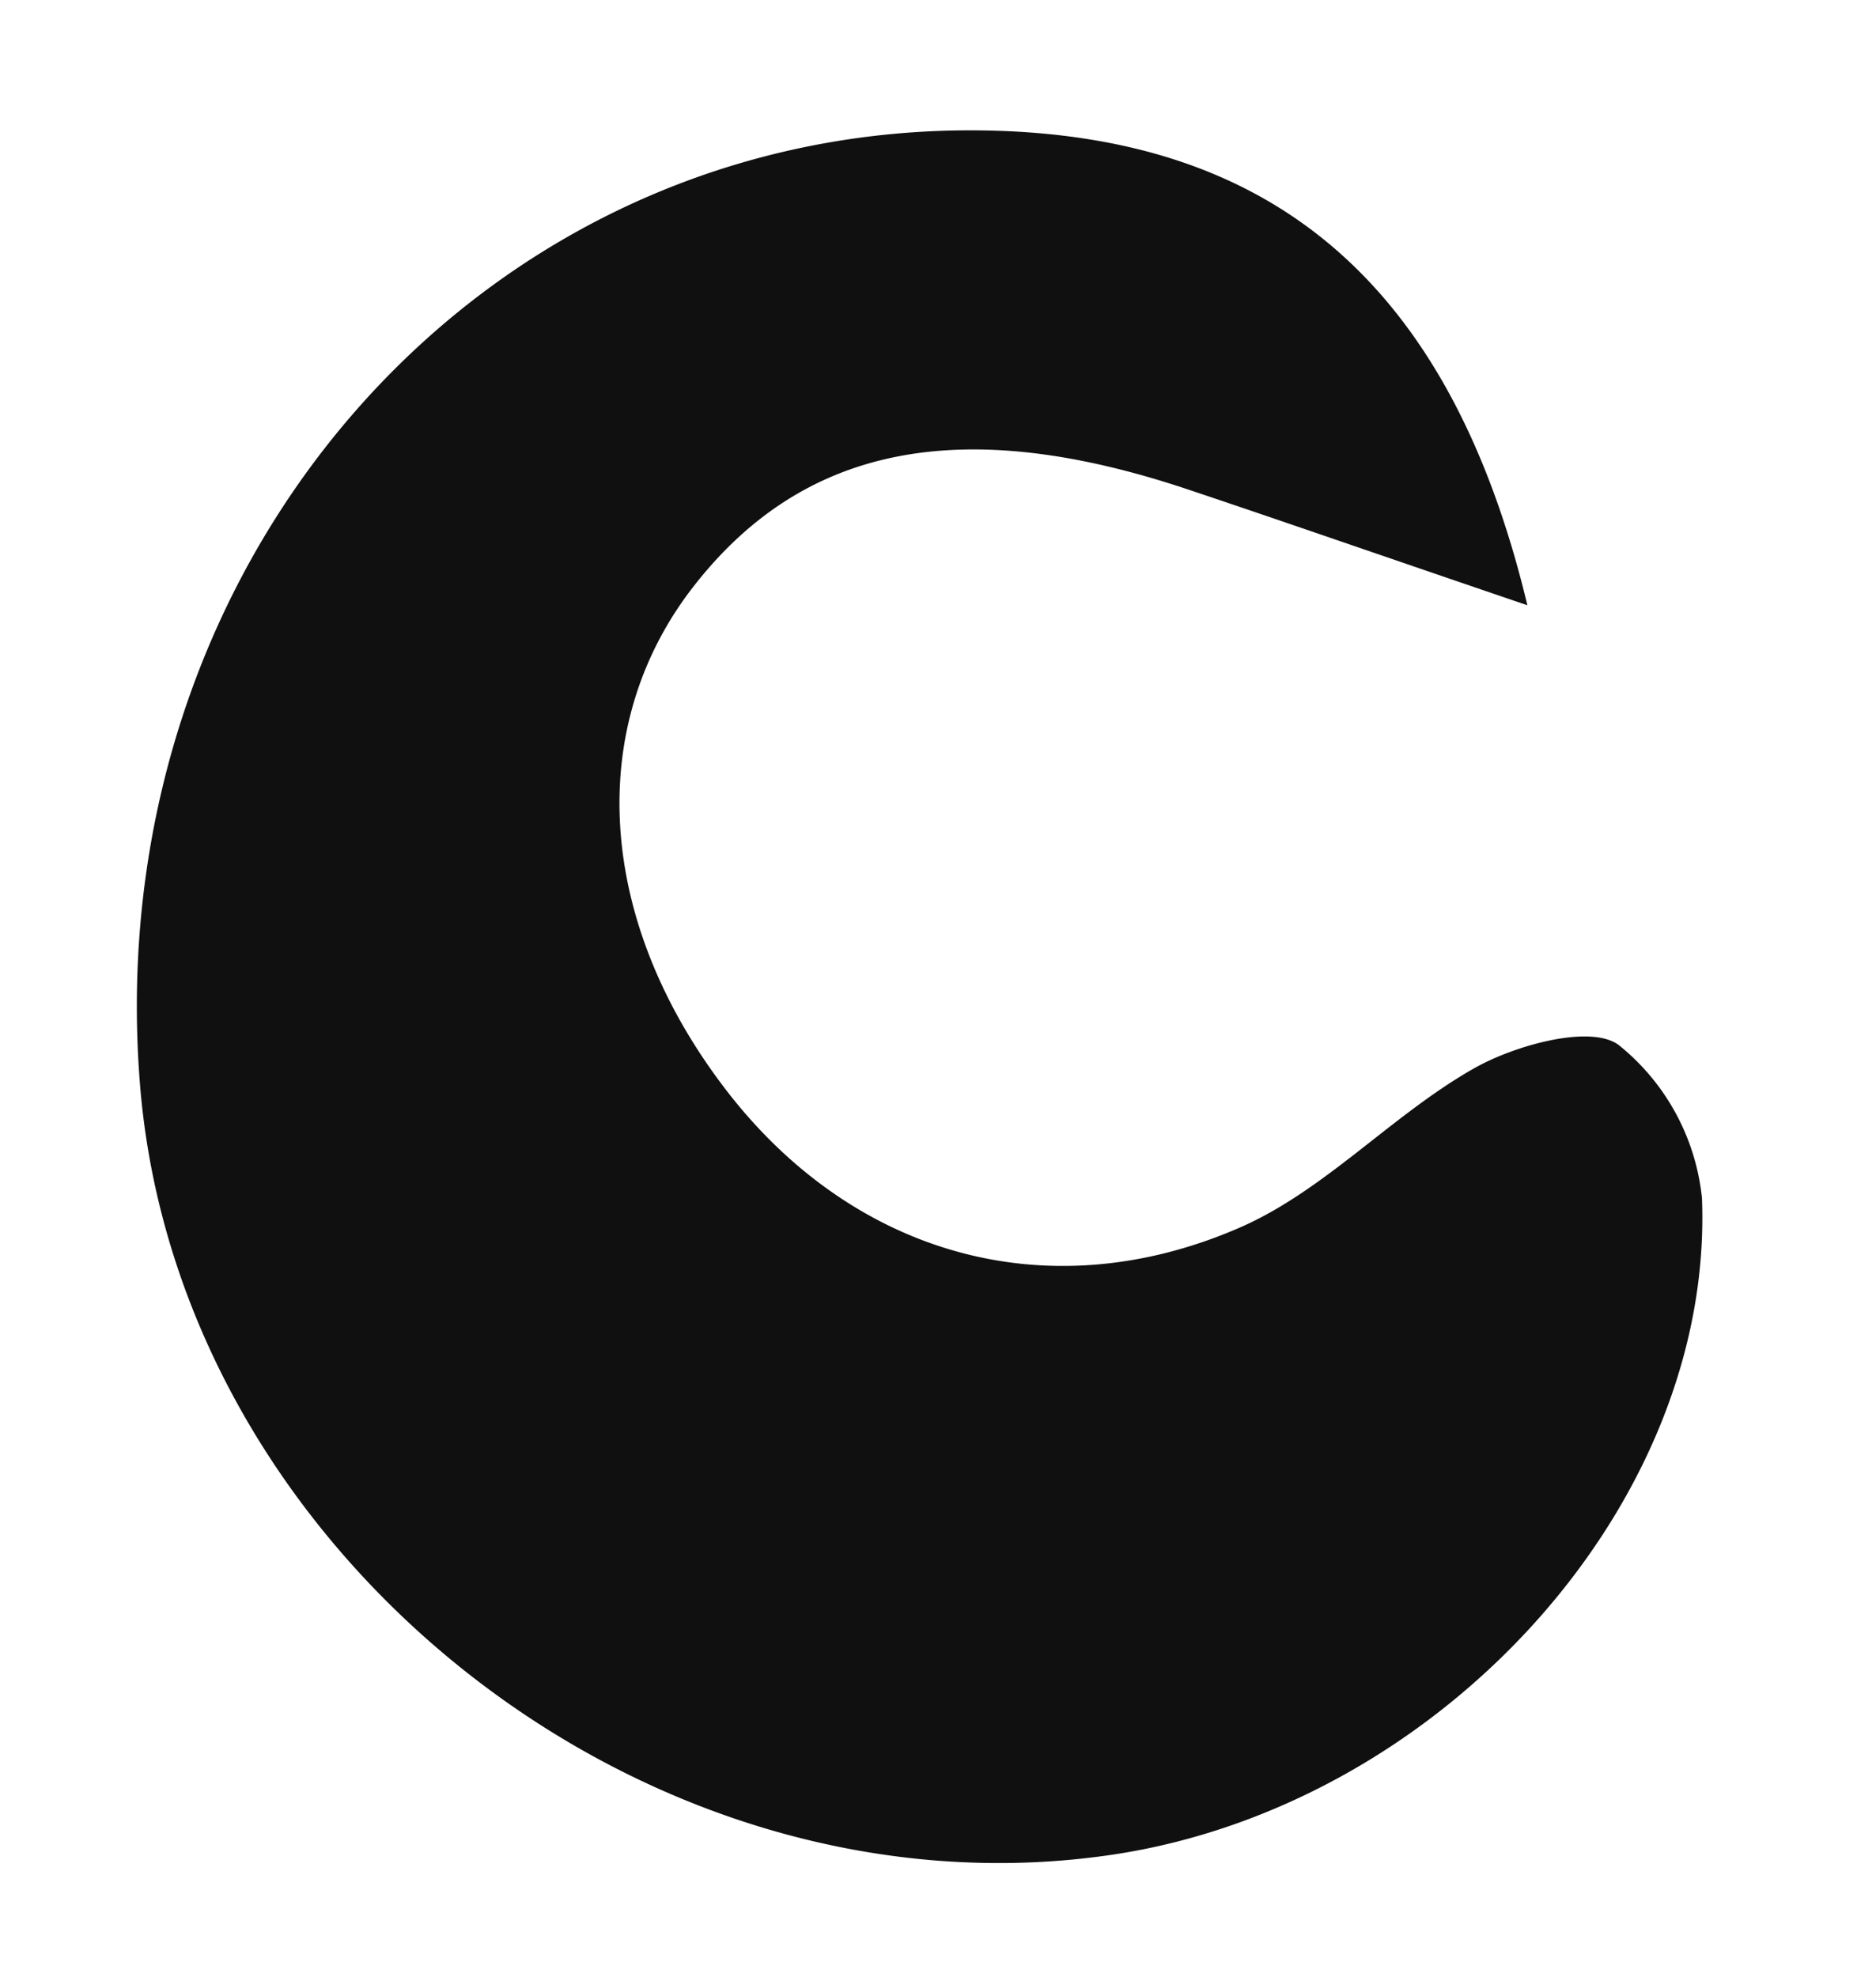 <svg xmlns="http://www.w3.org/2000/svg" width="65.991" height="69.536" viewBox="0 0 65.991 69.536">
  <path id="loch-b" d="M146.375,98.969c-5.4-.836-8.914-1.406-12.435-1.933-8.334-1.252-13.64.809-16.59,6.419-2.884,5.493-1.287,12.1,4.14,17.118,5.344,4.948,12.466,5.835,18.7,1.721,2.742-1.809,4.606-4.857,7.18-6.973,1.287-1.057,3.759-2.223,4.85-1.681a7.938,7.938,0,0,1,3.822,4.792c2.3,10.561-5.387,22.651-16.393,26.338-15.728,5.261-34.213-4.7-38.4-20.691-4.7-17.985,6.048-35.509,23.476-38.247,9.689-1.522,16.893,2.181,21.649,13.137" transform="translate(-73.237 -101.597) rotate(10)" fill="#101010"/>
</svg>
